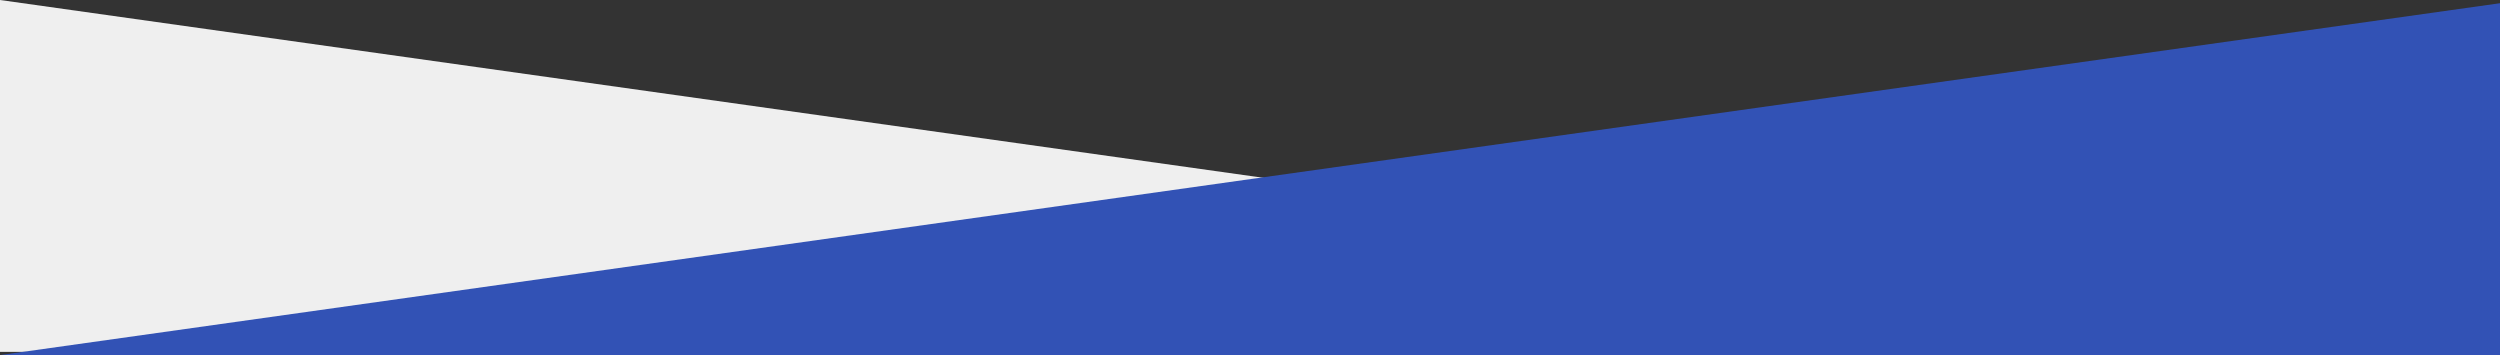 <?xml version="1.0" encoding="UTF-8"?> <svg xmlns="http://www.w3.org/2000/svg" viewBox="0 0 1556 221"><rect x="0" y="0" width="1556" height="221" fill="#333333" stroke="none"/> <defs> <style>.cls-1{fill:#efefef;}.cls-2{fill:#3252b5;}</style> </defs> <title>Ресурс 9еп</title> <g id="Слой_2" data-name="Слой 2"> <g id="Слой_1-2" data-name="Слой 1"> <path class="cls-1" d="M0,0,1556,219H0Z"></path> <path class="cls-2" d="M1556,2,0,221H1556Z"></path> </g> </g> </svg> 